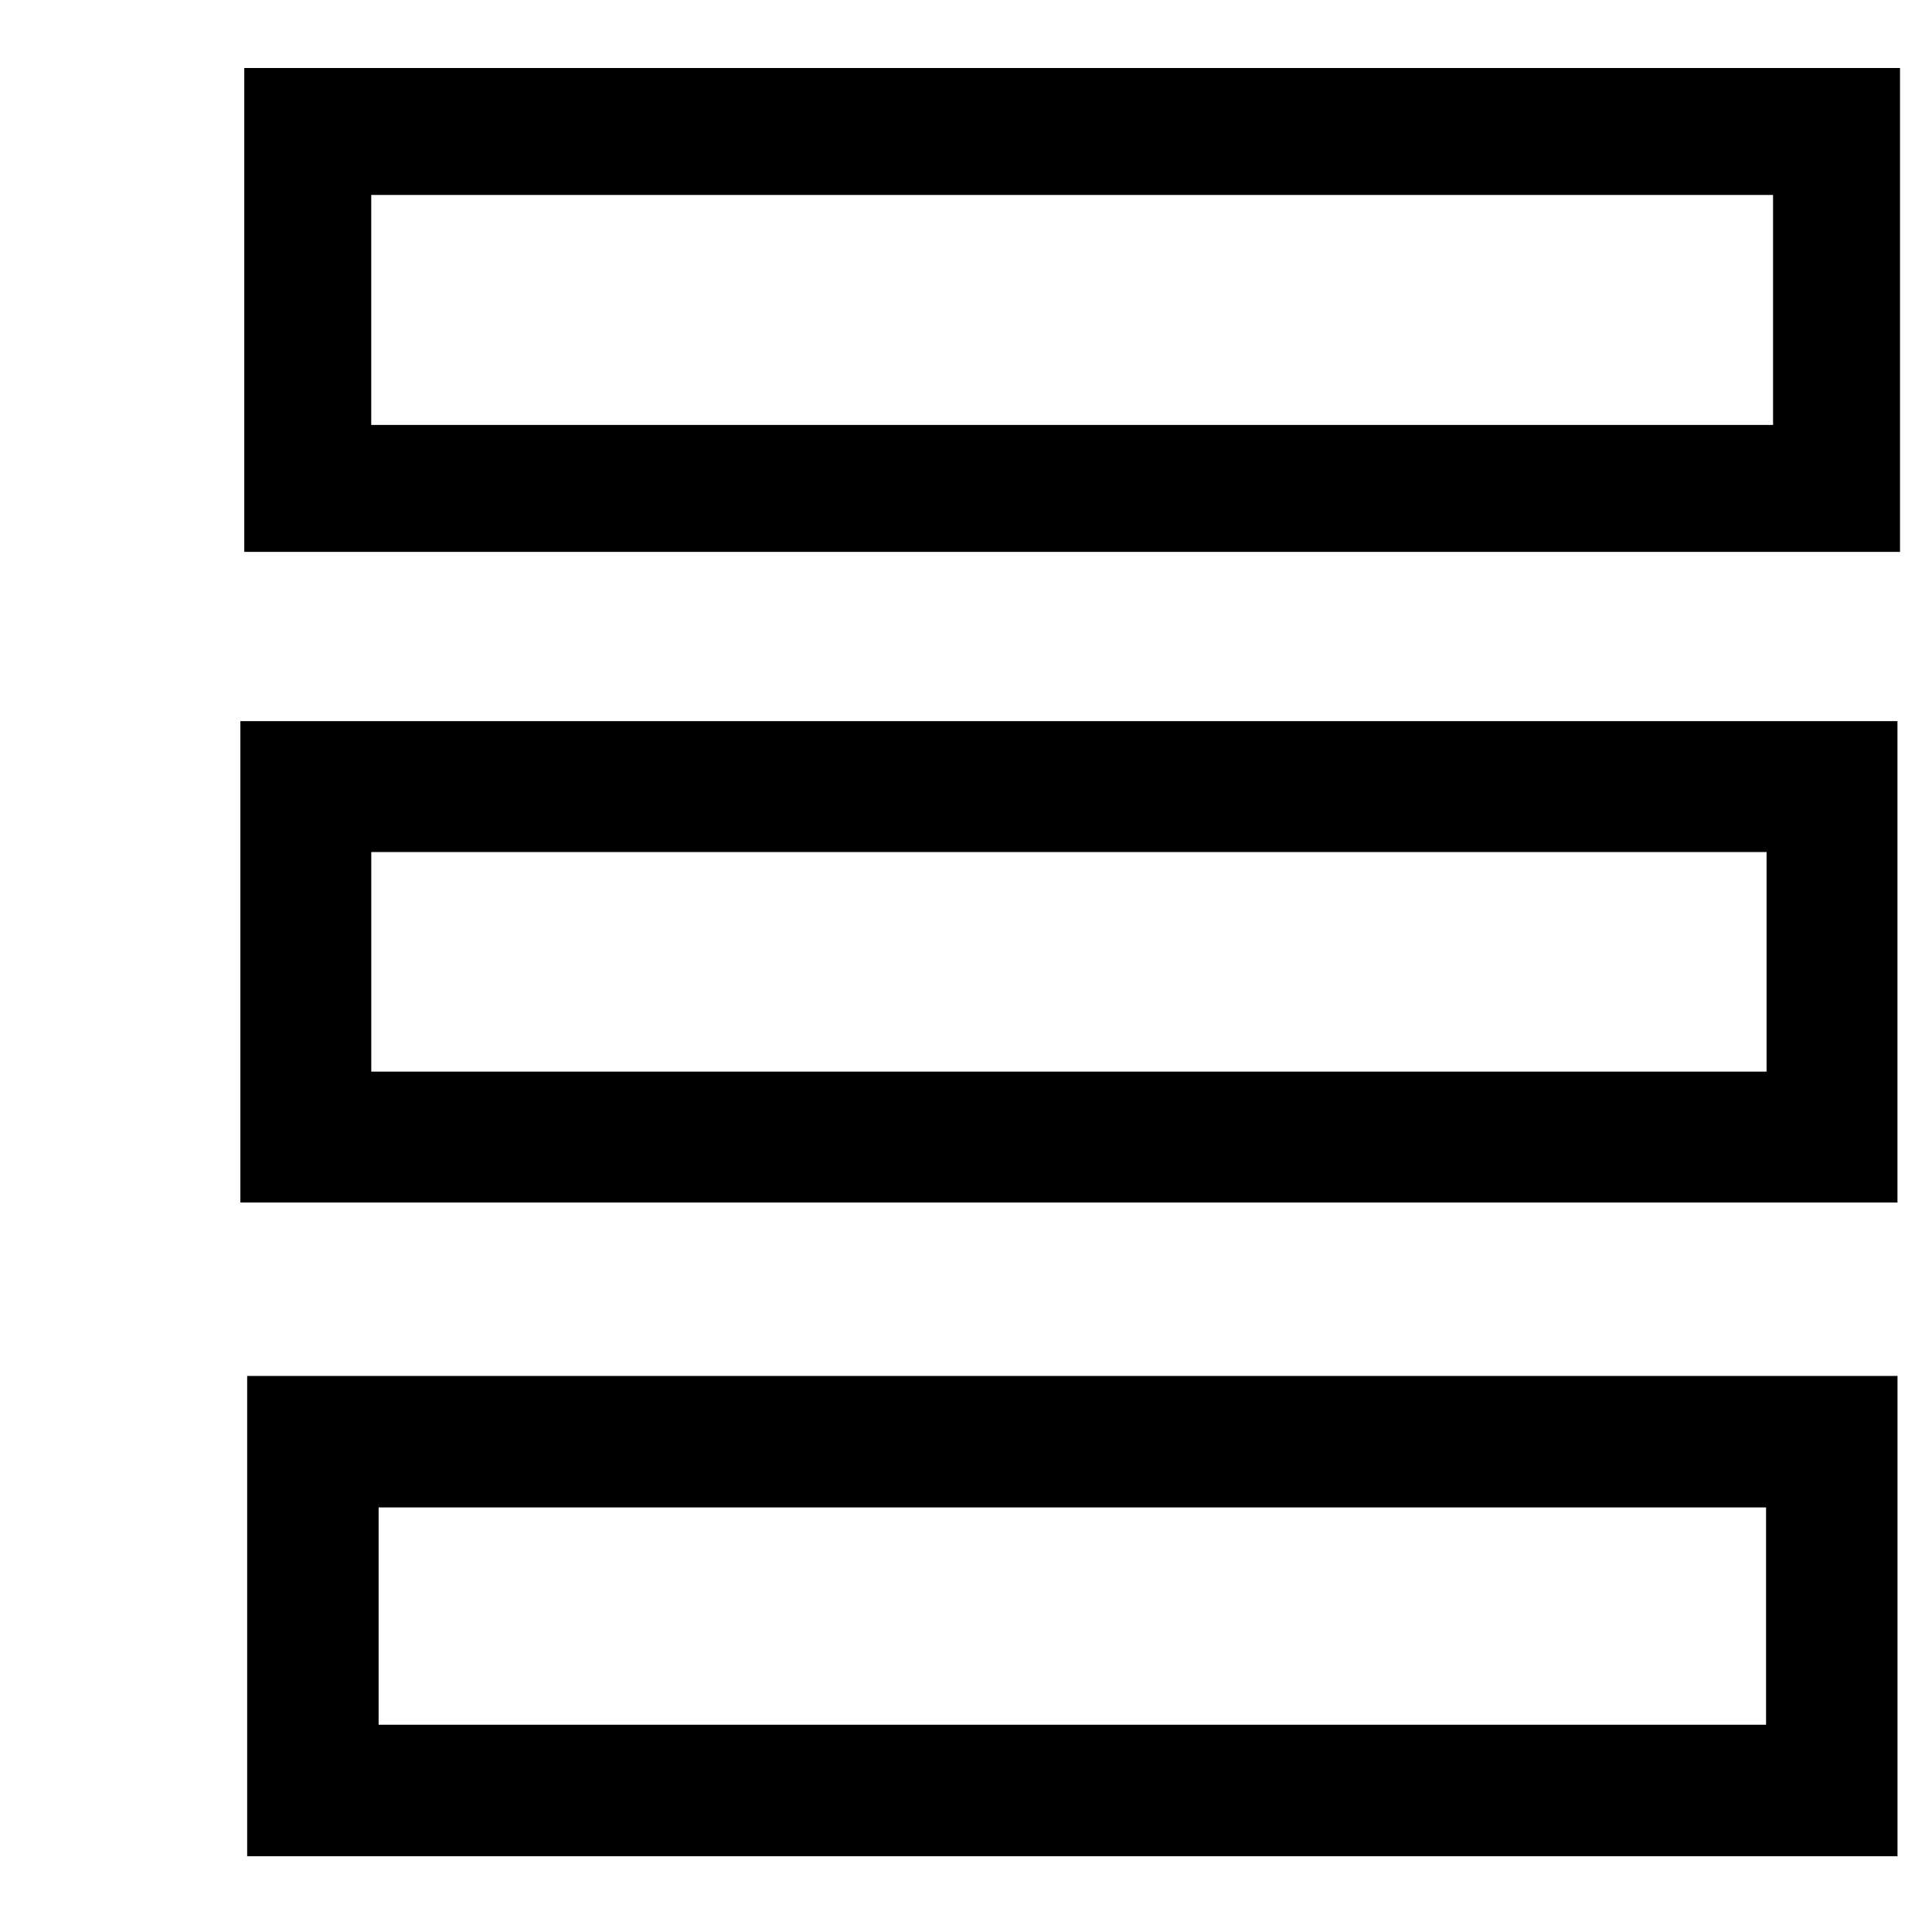 <?xml version="1.0" encoding="UTF-8" standalone="no"?>
<!-- Created with Inkscape (http://www.inkscape.org/) -->

<svg
   xmlns:dc="http://purl.org/dc/elements/1.1/"
   xmlns:cc="http://creativecommons.org/ns#"
   xmlns:rdf="http://www.w3.org/1999/02/22-rdf-syntax-ns#"
   xmlns:svg="http://www.w3.org/2000/svg"
   xmlns="http://www.w3.org/2000/svg"
   xmlns:xlink="http://www.w3.org/1999/xlink"
   xmlns:sodipodi="http://sodipodi.sourceforge.net/DTD/sodipodi-0.dtd"
   xmlns:inkscape="http://www.inkscape.org/namespaces/inkscape"
   width="24"
   height="24"
   id="svg6645"
   version="1.1"
   inkscape:version="0.48.1 r9760"
   sodipodi:docname="icon.svg">
  <defs
     id="defs6647">
    <linearGradient
       inkscape:collect="always"
       id="linearGradient3833">
      <stop
         style="stop-color:#03244d;stop-opacity:1;"
         offset="0"
         id="stop3835" />
      <stop
         style="stop-color:#03244d;stop-opacity:0;"
         offset="1"
         id="stop3837" />
    </linearGradient>
    <linearGradient
       inkscape:collect="always"
       xlink:href="#linearGradient3833"
       id="linearGradient3843"
       x1="6.998"
       y1="7.968"
       x2="24.903"
       y2="7.968"
       gradientUnits="userSpaceOnUse"
       gradientTransform="matrix(1.016,0,0,1.016,-0.207,-0.081)" />
  </defs>
  <sodipodi:namedview
     id="base"
     pagecolor="#ffffff"
     bordercolor="#666666"
     borderopacity="1.0"
     inkscape:pageopacity="0.0"
     inkscape:pageshadow="2"
     inkscape:zoom="21.28125"
     inkscape:cx="13.238826"
     inkscape:cy="16"
     inkscape:current-layer="layer1"
     showgrid="true"
     inkscape:grid-bbox="true"
     inkscape:document-units="px"
     inkscape:snap-global="false"
     inkscape:window-width="2560"
     inkscape:window-height="1305"
     inkscape:window-x="0"
     inkscape:window-y="0"
     inkscape:window-maximized="0">
    <inkscape:grid
       type="xygrid"
       id="grid6653"
       empspacing="5"
       visible="true"
       enabled="true"
       snapvisiblegridlinesonly="true" />
  </sodipodi:namedview>
  <g
     id="layer1"
     inkscape:label="Layer 1"
     inkscape:groupmode="layer"
     transform="translate(0,-8)">
    <rect
       style="fill:none;stroke:#000000;stroke-width:1.577;stroke-linecap:round;stroke-linejoin:miter;stroke-miterlimit:4;stroke-opacity:1;stroke-dasharray:none"
       id="rect4875"
       width="18.991"
       height="4.434"
       x="3.823"
       y="9.633" />
    <rect
       y="17.771"
       x="3.799"
       height="4.354"
       width="18.959"
       id="rect3763"
       style="fill:none;stroke:#000000;stroke-width:1.626;stroke-linecap:round;stroke-linejoin:miter;stroke-miterlimit:4;stroke-opacity:1;stroke-dasharray:none" />
    <rect
       style="fill:none;stroke:#000000;stroke-width:1.633;stroke-linecap:round;stroke-linejoin:miter;stroke-miterlimit:4;stroke-opacity:1;stroke-dasharray:none"
       id="rect3767"
       width="18.868"
       height="4.333"
       x="3.887"
       y="25.909" />
  </g>
</svg>
